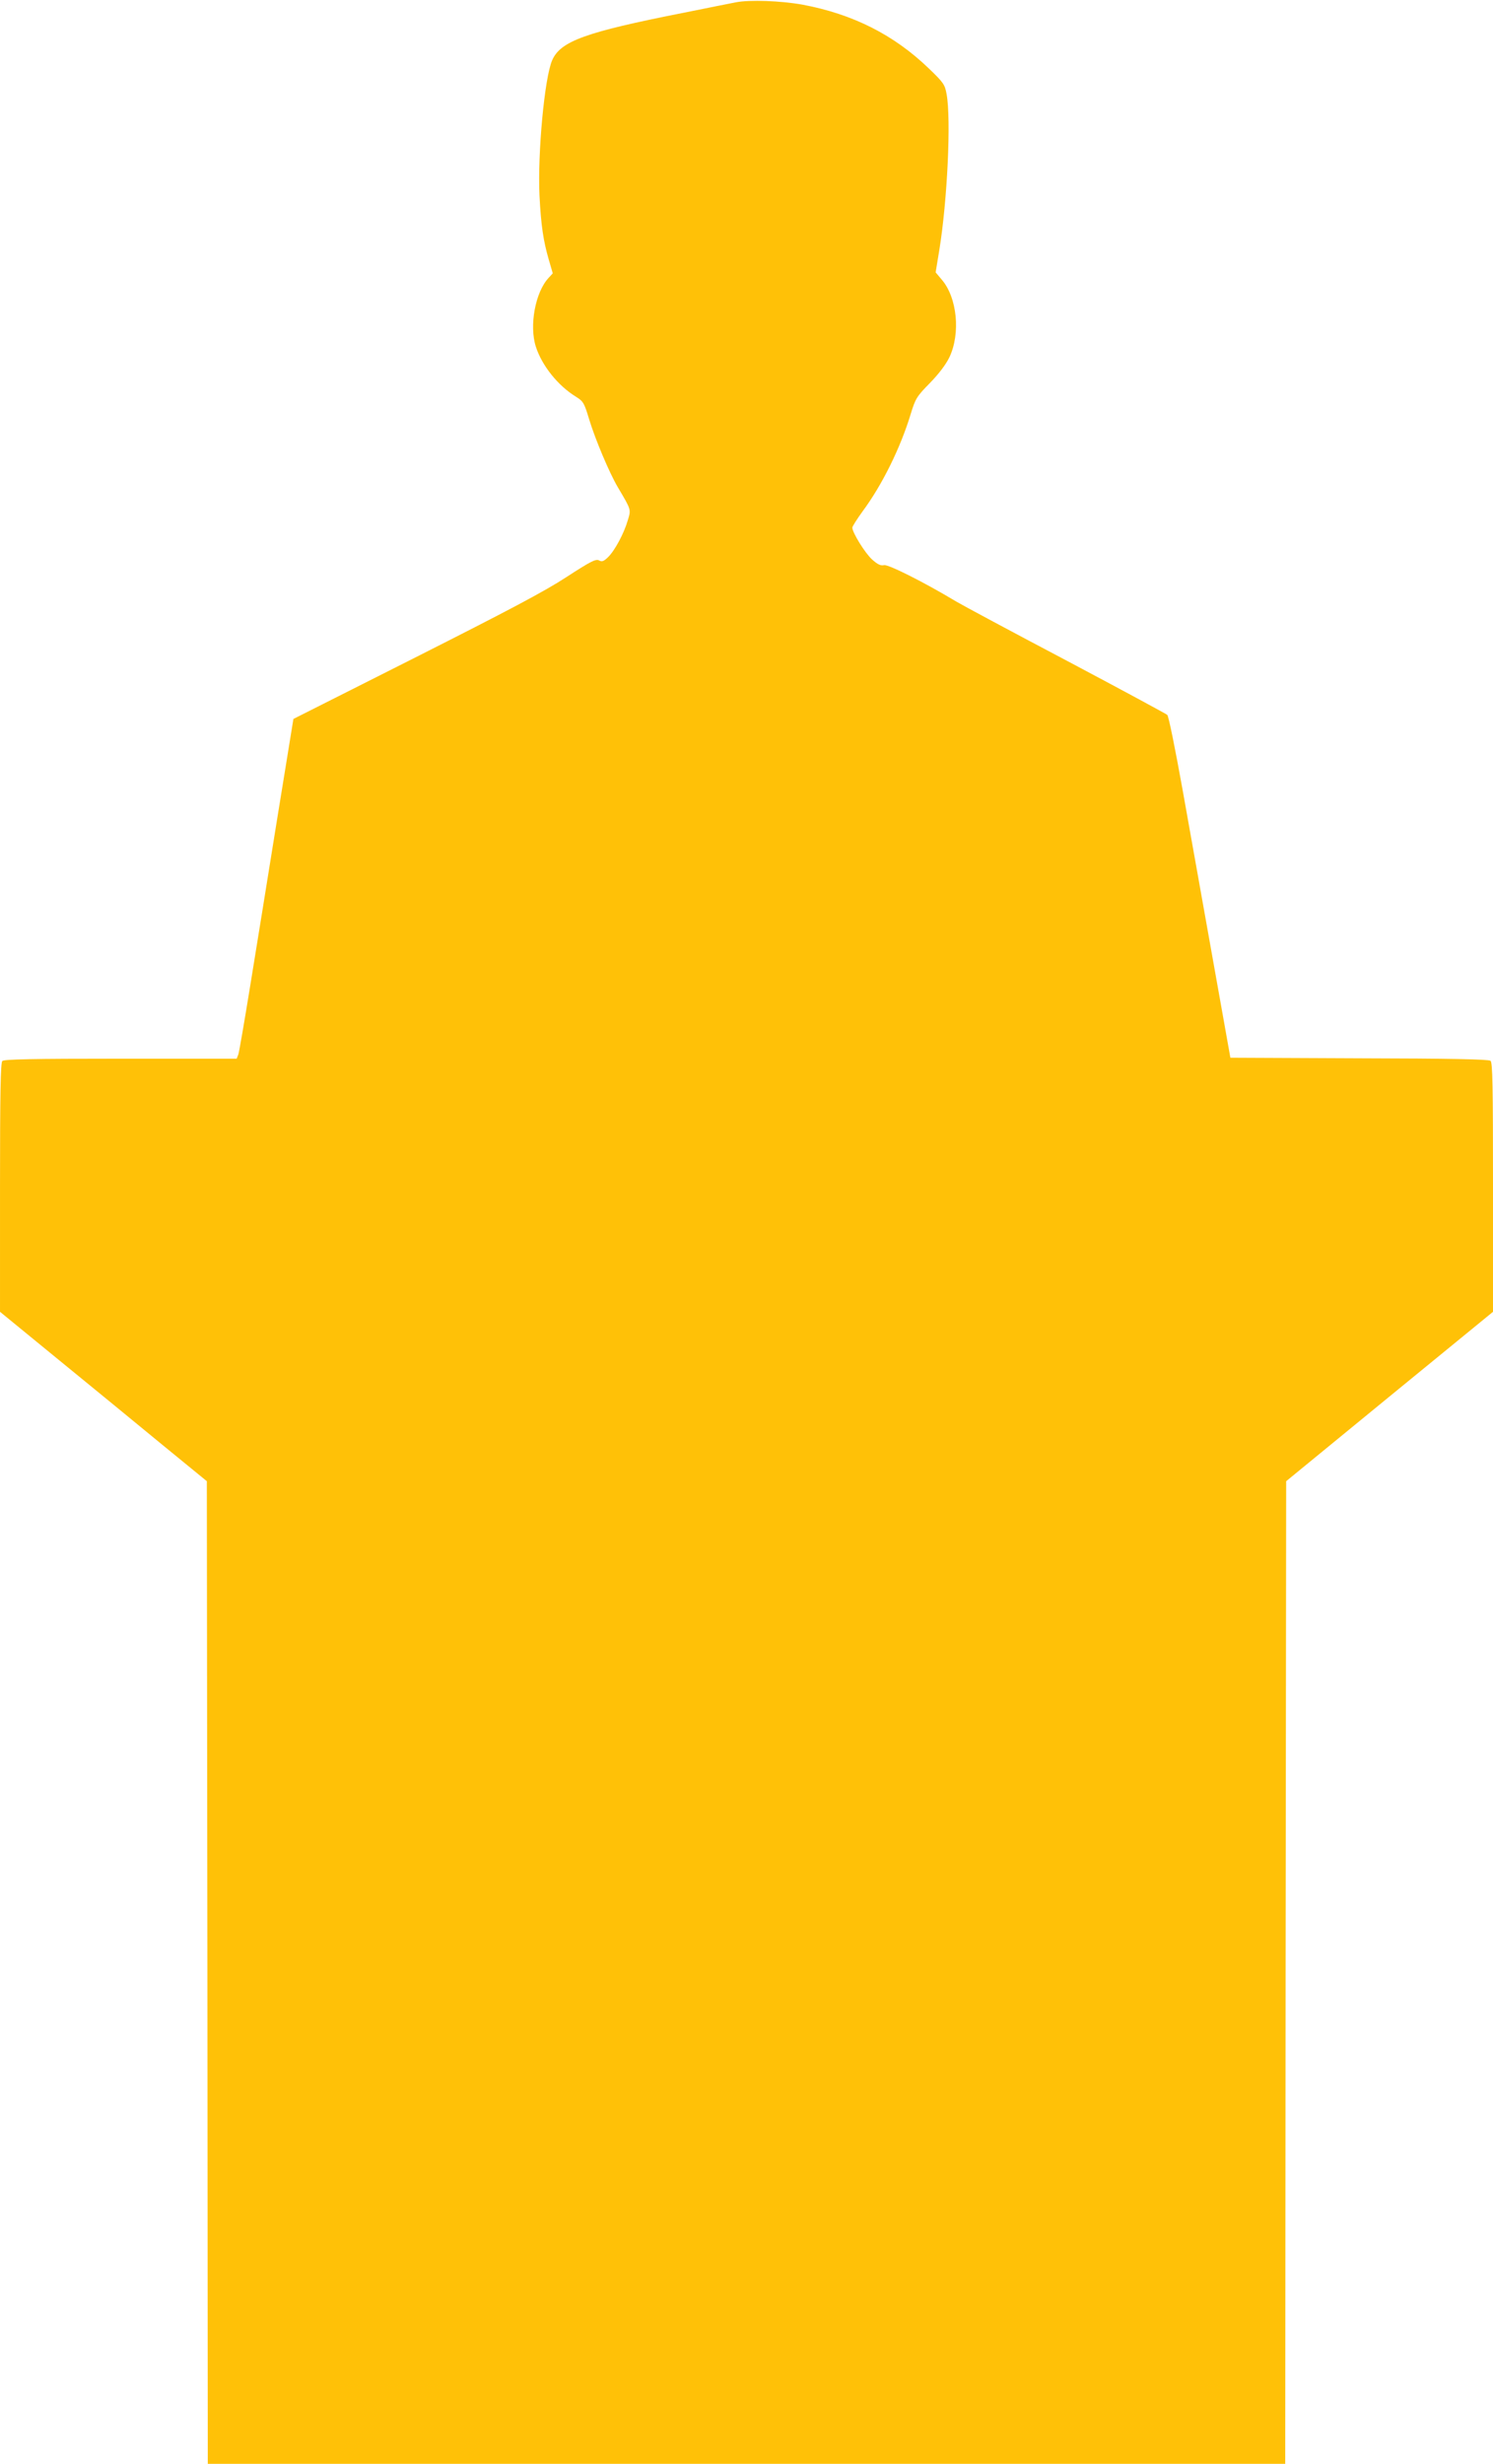<?xml version="1.0" standalone="no"?>
<!DOCTYPE svg PUBLIC "-//W3C//DTD SVG 20010904//EN"
 "http://www.w3.org/TR/2001/REC-SVG-20010904/DTD/svg10.dtd">
<svg version="1.0" xmlns="http://www.w3.org/2000/svg"
 width="776pt" height="1280pt" viewBox="0 0 776 1280"
 preserveAspectRatio="xMidYMid meet">
<g transform="translate(0,1280) scale(0.1,-0.1)"
fill="#ffc107" stroke="none">
<path d="M3825 12788 c-27 -5 -151 -30 -275 -55 -507 -100 -637 -147 -680
-246 -40 -91 -76 -483 -66 -702 8 -157 20 -236 48 -333 l21 -72 -21 -23 c-70
-74 -102 -249 -67 -358 32 -99 115 -203 210 -261 37 -23 42 -33 67 -116 33
-108 105 -278 149 -353 71 -120 69 -115 52 -172 -20 -69 -68 -158 -103 -192
-23 -22 -32 -25 -47 -16 -17 8 -44 -6 -169 -87 -113 -74 -303 -174 -784 -417
l-635 -320 -87 -535 c-47 -294 -110 -681 -139 -860 -29 -179 -56 -335 -60
-347 l-9 -23 -603 0 c-456 0 -606 -3 -615 -12 -9 -9 -12 -169 -12 -657 l0
-646 308 -252 c169 -138 411 -336 537 -440 l230 -188 3 -2553 2 -2552 2800 0
2800 0 2 2552 3 2553 537 440 538 440 0 646 c0 529 -2 649 -13 658 -10 8 -209
12 -683 13 l-669 3 -91 510 c-50 281 -121 679 -158 885 -37 206 -72 380 -79
386 -7 6 -244 134 -527 284 -283 149 -540 287 -570 305 -168 101 -354 194
-375 189 -17 -4 -33 3 -63 30 -36 33 -102 139 -102 165 0 6 24 44 53 84 101
136 197 329 251 508 24 78 31 90 99 159 46 47 84 97 102 135 58 123 40 309
-40 402 l-32 38 19 115 c42 258 62 681 38 811 -9 50 -16 60 -93 134 -182 175
-395 282 -657 331 -112 20 -274 26 -345 12z"/>
</g>
</svg>
